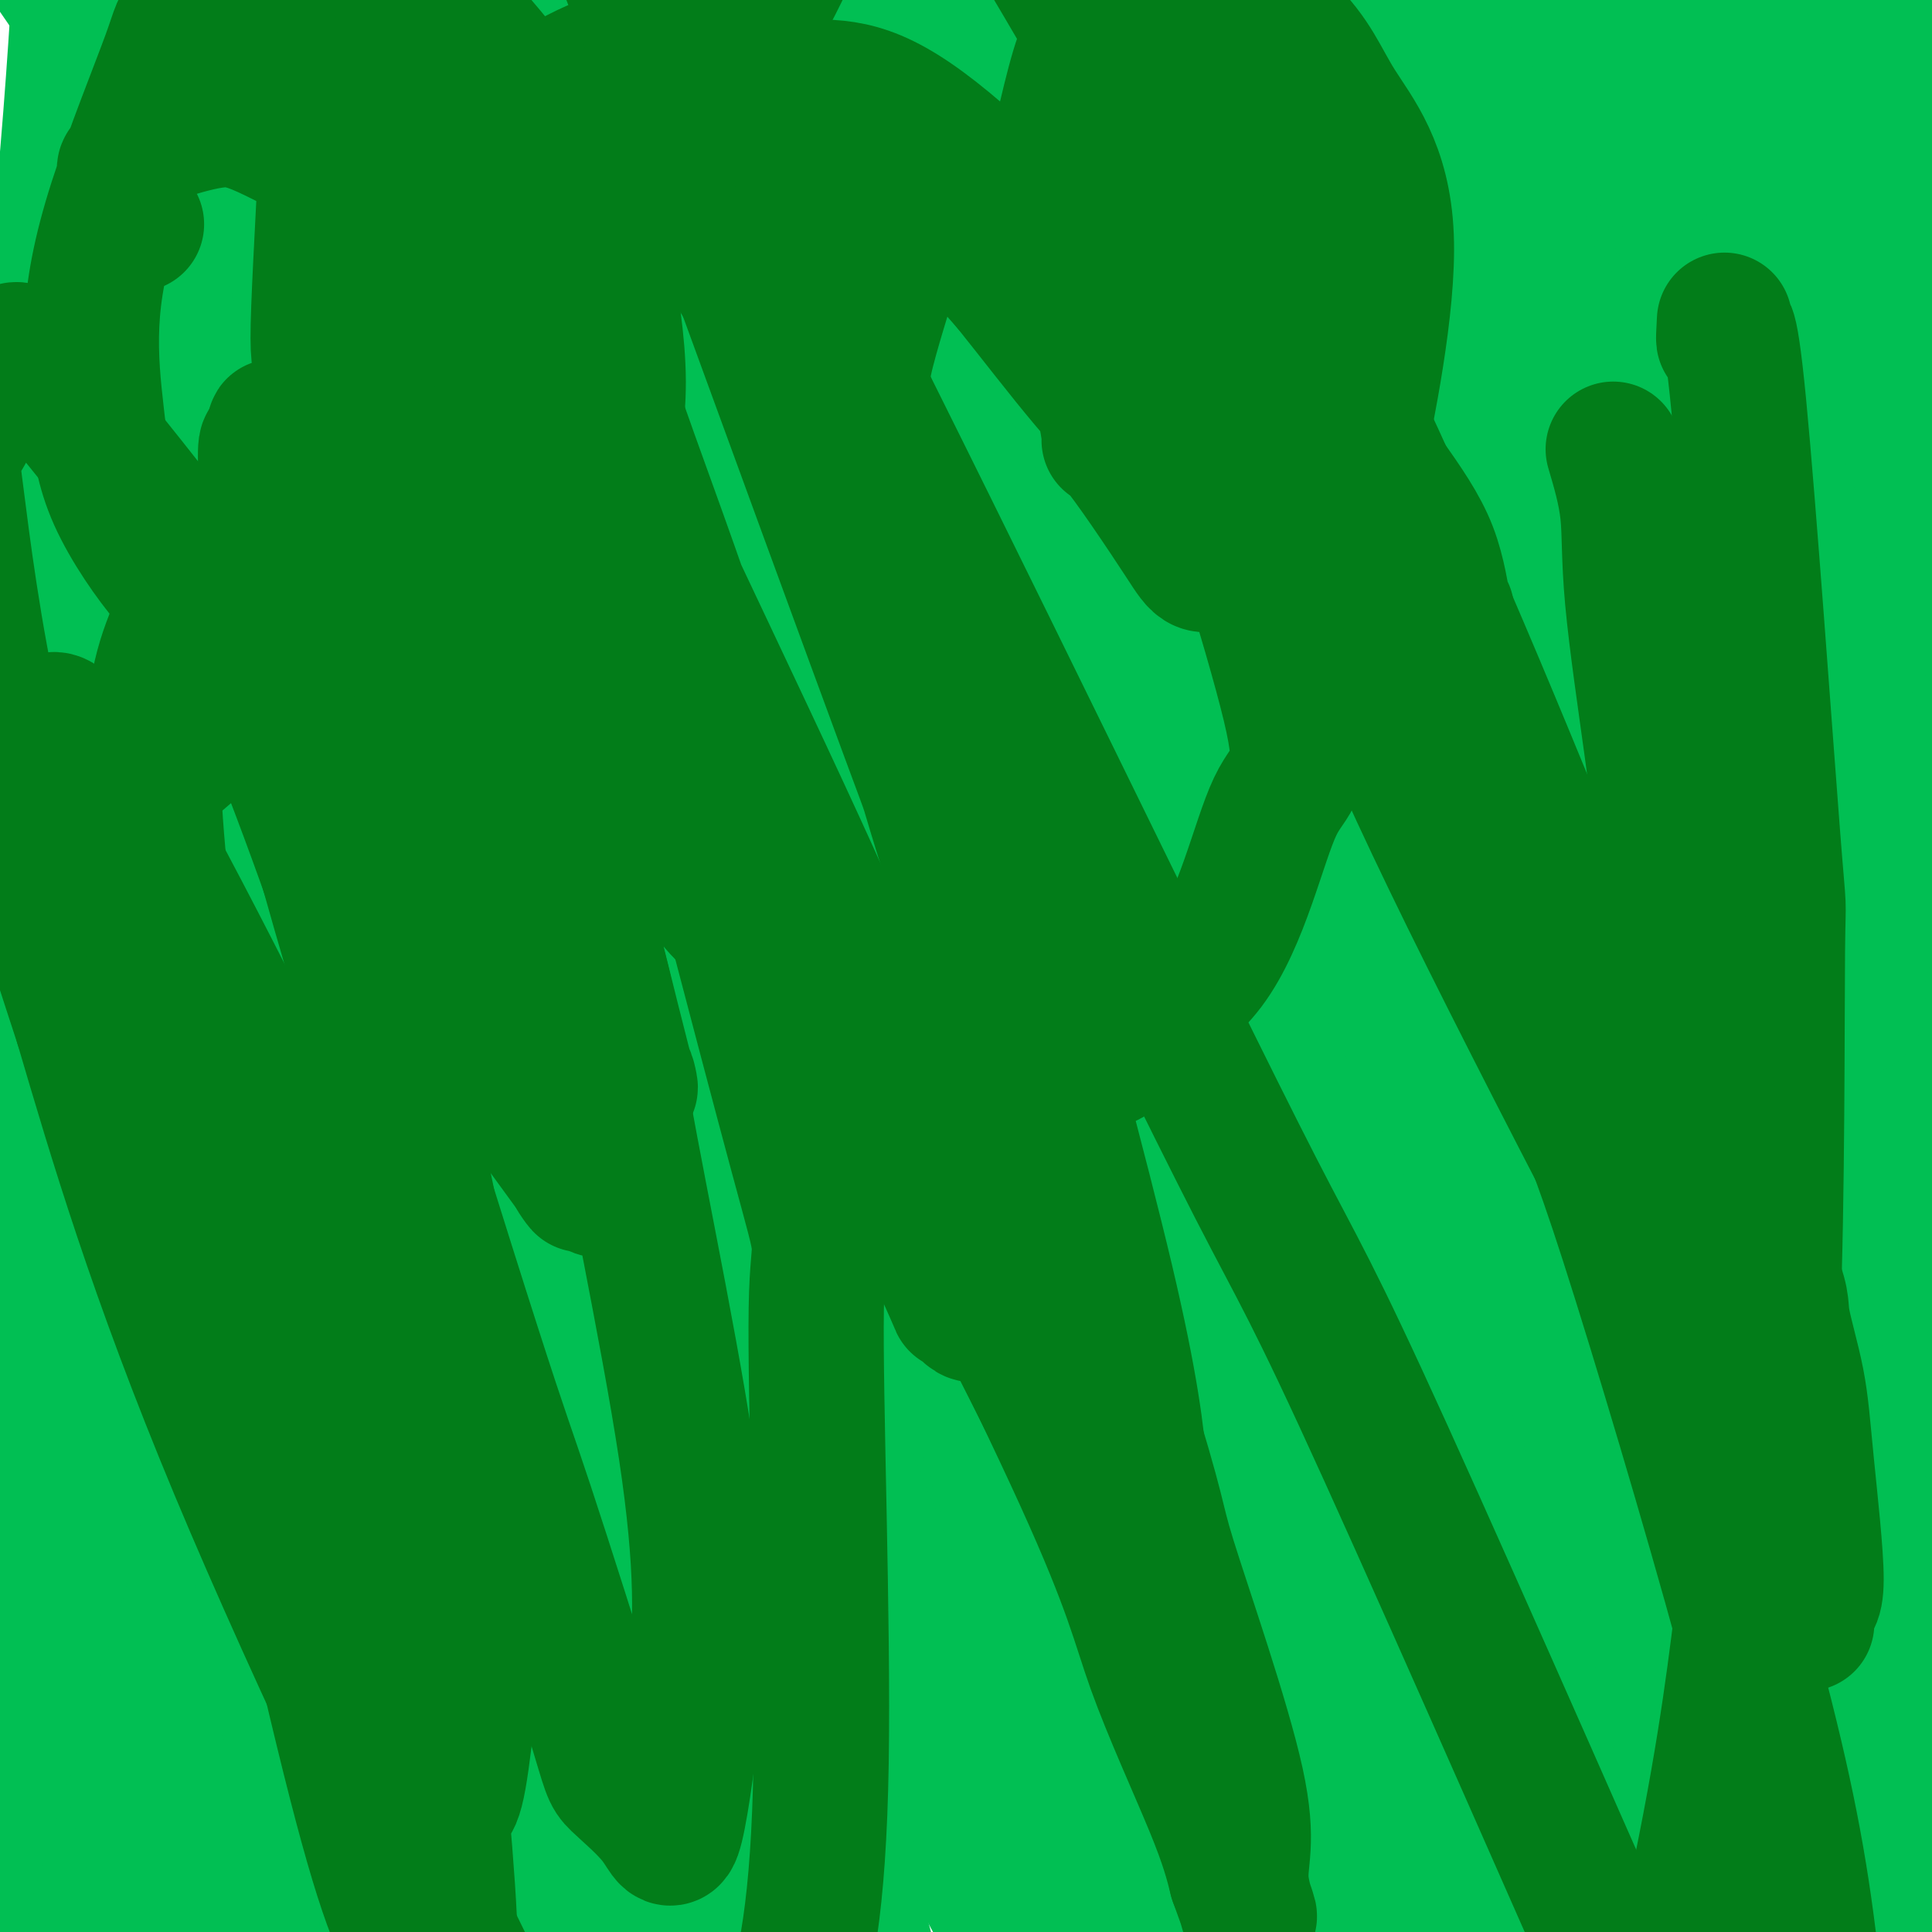 <svg viewBox='0 0 400 400' version='1.1' xmlns='http://www.w3.org/2000/svg' xmlns:xlink='http://www.w3.org/1999/xlink'><g fill='none' stroke='#01BF53' stroke-width='20' stroke-linecap='round' stroke-linejoin='round'><path d='M16,343c-0.225,0.584 -0.451,1.168 0,0c0.451,-1.168 1.578,-4.089 2,-6c0.422,-1.911 0.141,-2.812 0,-4c-0.141,-1.188 -0.140,-2.663 0,-5c0.140,-2.337 0.420,-5.537 1,-8c0.580,-2.463 1.460,-4.188 2,-8c0.540,-3.812 0.739,-9.709 1,-12c0.261,-2.291 0.584,-0.975 1,-4c0.416,-3.025 0.924,-10.391 1,-13c0.076,-2.609 -0.282,-0.461 0,-2c0.282,-1.539 1.204,-6.765 2,-10c0.796,-3.235 1.467,-4.480 2,-6c0.533,-1.520 0.928,-3.317 2,-5c1.072,-1.683 2.820,-3.253 4,-4c1.180,-0.747 1.793,-0.671 3,-1c1.207,-0.329 3.008,-1.062 5,-1c1.992,0.062 4.177,0.918 6,2c1.823,1.082 3.286,2.391 5,4c1.714,1.609 3.678,3.517 5,6c1.322,2.483 2.001,5.541 3,9c0.999,3.459 2.317,7.319 3,11c0.683,3.681 0.731,7.182 1,11c0.269,3.818 0.761,7.952 1,11c0.239,3.048 0.227,5.010 0,7c-0.227,1.990 -0.669,4.008 -1,6c-0.331,1.992 -0.551,3.959 -1,5c-0.449,1.041 -1.128,1.154 -2,1c-0.872,-0.154 -1.936,-0.577 -3,-1'/><path d='M59,326c-2.756,-3.740 -7.147,-13.090 -9,-17c-1.853,-3.910 -1.168,-2.380 -3,-8c-1.832,-5.620 -6.181,-18.389 -8,-23c-1.819,-4.611 -1.108,-1.062 -2,-4c-0.892,-2.938 -3.387,-12.361 -5,-18c-1.613,-5.639 -2.344,-7.494 -4,-12c-1.656,-4.506 -4.238,-11.661 -6,-15c-1.762,-3.339 -2.705,-2.860 -2,-4c0.705,-1.140 3.059,-3.897 4,-5c0.941,-1.103 0.471,-0.551 0,0'/></g>
<g fill='none' stroke='#01BF53' stroke-width='28' stroke-linecap='round' stroke-linejoin='round'><path d='M357,28c-0.053,0.320 -0.107,0.639 0,1c0.107,0.361 0.374,0.762 0,0c-0.374,-0.762 -1.390,-2.687 1,4c2.390,6.687 8.187,21.986 13,37c4.813,15.014 8.644,29.743 12,43c3.356,13.257 6.238,25.041 10,42c3.762,16.959 8.404,39.094 12,59c3.596,19.906 6.147,37.583 8,49c1.853,11.417 3.009,16.574 4,30c0.991,13.426 1.818,35.120 2,46c0.182,10.880 -0.281,10.947 -1,13c-0.719,2.053 -1.693,6.094 -2,8c-0.307,1.906 0.055,1.677 0,1c-0.055,-0.677 -0.527,-1.803 -2,-8c-1.473,-6.197 -3.949,-17.467 -7,-31c-3.051,-13.533 -6.678,-29.330 -10,-43c-3.322,-13.670 -6.339,-25.214 -11,-42c-4.661,-16.786 -10.965,-38.816 -16,-56c-5.035,-17.184 -8.799,-29.524 -13,-41c-4.201,-11.476 -8.838,-22.088 -14,-34c-5.162,-11.912 -10.849,-25.125 -14,-33c-3.151,-7.875 -3.768,-10.413 -6,-12c-2.232,-1.587 -6.081,-2.222 -7,-2c-0.919,0.222 1.090,1.303 3,8c1.910,6.697 3.720,19.010 4,23c0.280,3.990 -0.969,-0.342 5,16c5.969,16.342 19.157,53.360 24,68c4.843,14.640 1.342,6.904 5,18c3.658,11.096 14.475,41.026 21,60c6.525,18.974 8.757,26.993 11,36c2.243,9.007 4.498,19.002 6,26c1.502,6.998 2.251,10.999 3,15'/><path d='M398,329c2.339,7.950 3.686,7.324 0,-11c-3.686,-18.324 -12.406,-54.347 -17,-73c-4.594,-18.653 -5.063,-19.938 -11,-37c-5.937,-17.062 -17.343,-49.903 -23,-67c-5.657,-17.097 -5.564,-18.451 -15,-42c-9.436,-23.549 -28.401,-69.293 -38,-91c-9.599,-21.707 -9.831,-19.376 -12,-23c-2.169,-3.624 -6.276,-13.202 -9,-15c-2.724,-1.798 -4.066,4.184 -5,7c-0.934,2.816 -1.459,2.466 0,10c1.459,7.534 4.903,22.953 10,41c5.097,18.047 11.849,38.724 18,58c6.151,19.276 11.703,37.151 20,66c8.297,28.849 19.340,68.671 27,100c7.660,31.329 11.939,54.165 16,75c4.061,20.835 7.906,39.669 12,62c4.094,22.331 8.438,48.161 11,62c2.562,13.839 3.344,15.688 5,20c1.656,4.312 4.188,11.087 6,11c1.812,-0.087 2.905,-7.034 3,-24c0.095,-16.966 -0.809,-43.950 0,-55c0.809,-11.050 3.332,-6.167 -2,-37c-5.332,-30.833 -18.518,-97.381 -23,-122c-4.482,-24.619 -0.261,-7.309 -5,-21c-4.739,-13.691 -18.437,-58.385 -27,-83c-8.563,-24.615 -11.989,-29.152 -16,-36c-4.011,-6.848 -8.605,-16.006 -12,-21c-3.395,-4.994 -5.590,-5.823 -7,-2c-1.410,3.823 -2.033,12.299 -1,23c1.033,10.701 3.724,23.629 9,45c5.276,21.371 13.138,51.186 21,81'/><path d='M333,230c8.087,33.103 13.304,52.860 18,72c4.696,19.140 8.871,37.663 14,59c5.129,21.337 11.210,45.490 14,57c2.790,11.510 2.287,10.379 4,13c1.713,2.621 5.640,8.994 8,7c2.360,-1.994 3.153,-12.354 4,-16c0.847,-3.646 1.746,-0.579 1,-12c-0.746,-11.421 -3.139,-37.331 -7,-62c-3.861,-24.669 -9.189,-48.097 -14,-68c-4.811,-19.903 -9.105,-36.280 -16,-60c-6.895,-23.720 -16.392,-54.784 -22,-71c-5.608,-16.216 -7.327,-17.583 -9,-22c-1.673,-4.417 -3.299,-11.885 -5,-13c-1.701,-1.115 -3.476,4.123 -1,19c2.476,14.877 9.202,39.394 12,49c2.798,9.606 1.669,4.302 9,33c7.331,28.698 23.122,91.400 29,115c5.878,23.600 1.843,8.098 4,18c2.157,9.902 10.505,45.206 15,62c4.495,16.794 5.137,15.077 6,16c0.863,0.923 1.947,4.485 4,6c2.053,1.515 5.074,0.984 7,-6c1.926,-6.984 2.756,-20.420 2,-36c-0.756,-15.580 -3.098,-33.306 -7,-60c-3.902,-26.694 -9.364,-62.358 -15,-92c-5.636,-29.642 -11.445,-53.263 -17,-75c-5.555,-21.737 -10.856,-41.590 -18,-67c-7.144,-25.410 -16.131,-56.378 -19,-70c-2.869,-13.622 0.382,-9.898 -2,-13c-2.382,-3.102 -10.395,-13.029 -10,-10c0.395,3.029 9.197,19.015 18,35'/><path d='M340,38c3.639,7.053 3.736,7.185 8,18c4.264,10.815 12.696,32.311 25,65c12.304,32.689 28.480,76.569 35,93c6.520,16.431 3.383,5.412 7,15c3.617,9.588 13.989,39.784 19,53c5.011,13.216 4.660,9.454 5,9c0.340,-0.454 1.371,2.402 3,4c1.629,1.598 3.855,1.940 4,-4c0.145,-5.940 -1.791,-18.160 -5,-32c-3.209,-13.840 -7.689,-29.298 -14,-52c-6.311,-22.702 -14.452,-52.647 -22,-78c-7.548,-25.353 -14.503,-46.115 -21,-65c-6.497,-18.885 -12.536,-35.893 -19,-55c-6.464,-19.107 -13.352,-40.313 -15,-46c-1.648,-5.687 1.946,4.144 2,5c0.054,0.856 -3.432,-7.264 -1,-4c2.432,3.264 10.781,17.914 19,33c8.219,15.086 16.307,30.610 26,52c9.693,21.390 20.992,48.645 29,68c8.008,19.355 12.727,30.810 18,44c5.273,13.190 11.102,28.116 14,36c2.898,7.884 2.865,8.726 3,8c0.135,-0.726 0.438,-3.020 1,-3c0.562,0.020 1.383,2.354 1,-2c-0.383,-4.354 -1.970,-15.394 -6,-30c-4.030,-14.606 -10.503,-32.777 -16,-48c-5.497,-15.223 -10.017,-27.499 -18,-46c-7.983,-18.501 -19.428,-43.227 -28,-60c-8.572,-16.773 -14.269,-25.593 -20,-35c-5.731,-9.407 -11.494,-19.402 -17,-27c-5.506,-7.598 -10.753,-12.799 -16,-18'/><path d='M341,-64c-3.039,-2.379 -2.637,0.672 -3,5c-0.363,4.328 -1.491,9.932 0,20c1.491,10.068 5.602,24.599 10,38c4.398,13.401 9.082,25.672 12,34c2.918,8.328 4.070,12.715 11,28c6.930,15.285 19.637,41.470 24,51c4.363,9.530 0.381,2.406 3,5c2.619,2.594 11.839,14.908 16,19c4.161,4.092 3.264,-0.036 4,-2c0.736,-1.964 3.107,-1.763 5,-5c1.893,-3.237 3.308,-9.910 2,-21c-1.308,-11.090 -5.340,-26.596 -9,-40c-3.660,-13.404 -6.949,-24.706 -13,-41c-6.051,-16.294 -14.865,-37.580 -20,-50c-5.135,-12.420 -6.590,-15.973 -8,-19c-1.410,-3.027 -2.773,-5.526 -4,-8c-1.227,-2.474 -2.317,-4.923 -1,1c1.317,5.923 5.040,20.218 6,25c0.960,4.782 -0.843,0.051 7,19c7.843,18.949 25.332,61.576 32,78c6.668,16.424 2.514,6.643 7,19c4.486,12.357 17.611,46.850 25,69c7.389,22.150 9.044,31.956 12,42c2.956,10.044 7.215,20.325 8,29c0.785,8.675 -1.903,15.742 -2,17c-0.097,1.258 2.398,-3.294 2,-9c-0.398,-5.706 -3.690,-12.565 -9,-26c-5.310,-13.435 -12.640,-33.447 -20,-52c-7.360,-18.553 -14.751,-35.649 -22,-51c-7.249,-15.351 -14.357,-28.957 -23,-45c-8.643,-16.043 -18.822,-34.521 -29,-53'/><path d='M364,13c-10.918,-19.517 -12.214,-19.308 -15,-23c-2.786,-3.692 -7.061,-11.285 -12,-15c-4.939,-3.715 -10.540,-3.553 -12,-5c-1.460,-1.447 1.223,-4.502 2,-4c0.777,0.502 -0.350,4.559 0,11c0.350,6.441 2.177,15.264 5,25c2.823,9.736 6.643,20.386 12,35c5.357,14.614 12.252,33.191 22,62c9.748,28.809 22.348,67.851 28,85c5.652,17.149 4.355,12.406 8,27c3.645,14.594 12.230,48.526 16,69c3.770,20.474 2.723,27.490 2,28c-0.723,0.510 -1.123,-5.486 -1,-7c0.123,-1.514 0.770,1.455 0,-3c-0.770,-4.455 -2.957,-16.332 -10,-37c-7.043,-20.668 -18.943,-50.126 -23,-61c-4.057,-10.874 -0.270,-3.162 -9,-21c-8.730,-17.838 -29.979,-61.224 -38,-78c-8.021,-16.776 -2.816,-6.943 -7,-16c-4.184,-9.057 -17.756,-37.006 -25,-52c-7.244,-14.994 -8.161,-17.033 -11,-22c-2.839,-4.967 -7.600,-12.863 -10,-17c-2.400,-4.137 -2.440,-4.515 -3,-5c-0.560,-0.485 -1.639,-1.077 1,9c2.639,10.077 8.996,30.825 11,37c2.004,6.175 -0.345,-2.221 8,18c8.345,20.221 27.382,69.059 35,88c7.618,18.941 3.815,7.984 9,23c5.185,15.016 19.357,56.004 28,83c8.643,26.996 11.755,39.999 15,53c3.245,13.001 6.622,26.001 10,39'/><path d='M400,339c5.079,21.055 5.277,27.691 5,29c-0.277,1.309 -1.028,-2.711 -1,-3c0.028,-0.289 0.836,3.152 -1,-3c-1.836,-6.152 -6.315,-21.897 -13,-40c-6.685,-18.103 -15.577,-38.565 -23,-57c-7.423,-18.435 -13.376,-34.843 -25,-59c-11.624,-24.157 -28.917,-56.062 -43,-82c-14.083,-25.938 -24.954,-45.911 -32,-59c-7.046,-13.089 -10.267,-19.296 -22,-37c-11.733,-17.704 -31.978,-46.904 -39,-57c-7.022,-10.096 -0.820,-1.088 -1,0c-0.180,1.088 -6.743,-5.745 -9,-7c-2.257,-1.255 -0.207,3.069 1,9c1.207,5.931 1.572,13.470 6,26c4.428,12.530 12.920,30.052 22,51c9.080,20.948 18.749,45.321 28,68c9.251,22.679 18.083,43.665 31,78c12.917,34.335 29.918,82.019 42,120c12.082,37.981 19.244,66.259 24,85c4.756,18.741 7.107,27.946 13,54c5.893,26.054 15.330,68.956 19,85c3.670,16.044 1.574,5.230 2,4c0.426,-1.230 3.373,7.124 5,1c1.627,-6.124 1.933,-26.725 2,-36c0.067,-9.275 -0.104,-7.225 -2,-22c-1.896,-14.775 -5.515,-46.377 -11,-75c-5.485,-28.623 -12.834,-54.269 -20,-78c-7.166,-23.731 -14.148,-45.546 -24,-75c-9.852,-29.454 -22.576,-66.545 -34,-96c-11.424,-29.455 -21.550,-51.273 -32,-73c-10.450,-21.727 -21.225,-43.364 -32,-65'/><path d='M236,25c-18.182,-35.656 -31.636,-55.797 -40,-68c-8.364,-12.203 -11.637,-16.468 -15,-20c-3.363,-3.532 -6.815,-6.332 -10,-10c-3.185,-3.668 -6.104,-8.203 -5,-1c1.104,7.203 6.230,26.145 7,32c0.770,5.855 -2.817,-1.378 8,20c10.817,21.378 36.039,71.366 46,91c9.961,19.634 4.662,8.915 13,25c8.338,16.085 30.315,58.976 46,91c15.685,32.024 25.080,53.181 34,73c8.920,19.819 17.365,38.299 26,60c8.635,21.701 17.459,46.622 21,57c3.541,10.378 1.799,6.213 2,7c0.201,0.787 2.343,6.527 3,6c0.657,-0.527 -0.173,-7.323 -4,-21c-3.827,-13.677 -10.652,-34.237 -17,-52c-6.348,-17.763 -12.219,-32.729 -24,-60c-11.781,-27.271 -29.472,-66.847 -37,-84c-7.528,-17.153 -4.895,-11.883 -13,-27c-8.105,-15.117 -26.949,-50.622 -47,-87c-20.051,-36.378 -41.307,-73.630 -49,-87c-7.693,-13.370 -1.821,-2.858 -4,-6c-2.179,-3.142 -12.409,-19.938 -16,-26c-3.591,-6.062 -0.544,-1.390 1,1c1.544,2.390 1.587,2.498 8,11c6.413,8.502 19.198,25.397 33,46c13.802,20.603 28.621,44.913 42,67c13.379,22.087 25.318,41.951 41,75c15.682,33.049 35.107,79.282 48,111c12.893,31.718 19.255,48.919 25,64c5.745,15.081 10.872,28.040 16,41'/><path d='M375,354c17.930,38.089 18.256,25.312 17,17c-1.256,-8.312 -4.093,-12.159 -4,-11c0.093,1.159 3.115,7.324 0,-13c-3.115,-20.324 -12.369,-67.137 -16,-86c-3.631,-18.863 -1.640,-9.776 -7,-26c-5.360,-16.224 -18.071,-57.761 -29,-89c-10.929,-31.239 -20.077,-52.182 -29,-73c-8.923,-20.818 -17.620,-41.511 -29,-66c-11.380,-24.489 -25.443,-52.774 -34,-69c-8.557,-16.226 -11.606,-20.393 -15,-25c-3.394,-4.607 -7.131,-9.654 -10,-15c-2.869,-5.346 -4.870,-10.990 -4,-5c0.870,5.990 4.613,23.613 6,31c1.387,7.387 0.420,4.537 5,15c4.580,10.463 14.707,34.240 24,55c9.293,20.760 17.753,38.503 25,55c7.247,16.497 13.280,31.748 22,52c8.720,20.252 20.128,45.505 26,59c5.872,13.495 6.210,15.232 8,19c1.790,3.768 5.033,9.568 7,12c1.967,2.432 2.657,1.495 3,-2c0.343,-3.495 0.338,-9.549 1,-12c0.662,-2.451 1.990,-1.299 -7,-24c-8.990,-22.701 -28.297,-69.256 -36,-88c-7.703,-18.744 -3.802,-9.675 -11,-22c-7.198,-12.325 -25.493,-46.042 -37,-66c-11.507,-19.958 -16.224,-26.157 -22,-34c-5.776,-7.843 -12.610,-17.329 -20,-24c-7.390,-6.671 -15.336,-10.527 -19,-10c-3.664,0.527 -3.047,5.436 -2,13c1.047,7.564 2.523,17.782 4,28'/><path d='M192,-50c4.595,14.476 14.082,36.665 23,57c8.918,20.335 17.266,38.814 25,56c7.734,17.186 14.853,33.077 25,54c10.147,20.923 23.323,46.878 32,62c8.677,15.122 12.854,19.413 17,25c4.146,5.587 8.260,12.472 13,14c4.740,1.528 10.105,-2.300 12,-4c1.895,-1.700 0.318,-1.271 2,-3c1.682,-1.729 6.622,-5.616 5,-27c-1.622,-21.384 -9.806,-60.263 -13,-76c-3.194,-15.737 -1.400,-8.331 -6,-22c-4.600,-13.669 -15.596,-48.414 -24,-72c-8.404,-23.586 -14.215,-36.013 -20,-48c-5.785,-11.987 -11.542,-23.534 -19,-36c-7.458,-12.466 -16.615,-25.852 -21,-31c-4.385,-5.148 -3.997,-2.057 -5,0c-1.003,2.057 -3.396,3.079 -5,7c-1.604,3.921 -2.419,10.740 0,22c2.419,11.260 8.072,26.960 10,34c1.928,7.040 0.131,5.422 7,22c6.869,16.578 22.402,51.354 34,75c11.598,23.646 19.259,36.162 25,47c5.741,10.838 9.560,19.997 16,31c6.440,11.003 15.500,23.848 22,35c6.500,11.152 10.439,20.610 17,27c6.561,6.390 15.746,9.712 19,10c3.254,0.288 0.579,-2.459 1,-6c0.421,-3.541 3.938,-7.877 4,-19c0.062,-11.123 -3.329,-29.033 -8,-47c-4.671,-17.967 -10.620,-35.991 -17,-53c-6.380,-17.009 -13.190,-33.005 -20,-49'/><path d='M343,35c-11.967,-27.686 -23.383,-45.902 -32,-58c-8.617,-12.098 -14.434,-18.079 -21,-24c-6.566,-5.921 -13.881,-11.783 -20,-15c-6.119,-3.217 -11.042,-3.790 -16,-2c-4.958,1.790 -9.950,5.945 -14,11c-4.050,5.055 -7.156,11.012 -9,23c-1.844,11.988 -2.424,30.006 -1,49c1.424,18.994 4.852,38.964 8,58c3.148,19.036 6.016,37.137 12,65c5.984,27.863 15.085,65.487 22,94c6.915,28.513 11.644,47.914 15,63c3.356,15.086 5.340,25.856 9,40c3.660,14.144 8.996,31.660 10,37c1.004,5.340 -2.324,-1.497 -2,-6c0.324,-4.503 4.300,-6.673 4,-16c-0.300,-9.327 -4.874,-25.809 -10,-43c-5.126,-17.191 -10.802,-35.089 -16,-51c-5.198,-15.911 -9.917,-29.835 -20,-54c-10.083,-24.165 -25.528,-58.572 -38,-84c-12.472,-25.428 -21.970,-41.878 -31,-58c-9.030,-16.122 -17.591,-31.917 -28,-47c-10.409,-15.083 -22.667,-29.453 -28,-34c-5.333,-4.547 -3.740,0.729 -4,2c-0.260,1.271 -2.371,-1.461 -4,3c-1.629,4.461 -2.775,16.117 1,32c3.775,15.883 12.472,35.993 15,43c2.528,7.007 -1.113,0.911 13,28c14.113,27.089 45.979,87.364 59,112c13.021,24.636 7.198,13.633 18,34c10.802,20.367 38.229,72.105 55,105c16.771,32.895 22.885,46.948 29,61'/><path d='M319,403c30.558,61.271 19.953,44.449 22,45c2.047,0.551 16.746,18.477 22,22c5.254,3.523 1.063,-7.355 0,-14c-1.063,-6.645 1.001,-9.056 1,-22c-0.001,-12.944 -2.067,-36.420 -8,-63c-5.933,-26.580 -15.733,-56.264 -21,-72c-5.267,-15.736 -6.000,-17.526 -18,-44c-12.000,-26.474 -35.266,-77.634 -52,-110c-16.734,-32.366 -26.937,-45.940 -34,-57c-7.063,-11.060 -10.988,-19.608 -23,-36c-12.012,-16.392 -32.112,-40.628 -39,-49c-6.888,-8.372 -0.564,-0.878 0,2c0.564,2.878 -4.631,1.142 -7,1c-2.369,-0.142 -1.911,1.310 0,8c1.911,6.690 5.275,18.618 12,34c6.725,15.382 16.811,34.217 28,55c11.189,20.783 23.480,43.513 35,65c11.520,21.487 22.270,41.729 36,70c13.730,28.271 30.440,64.570 40,86c9.560,21.430 11.968,27.992 15,36c3.032,8.008 6.687,17.462 9,23c2.313,5.538 3.285,7.162 2,-1c-1.285,-8.162 -4.827,-26.108 -5,-32c-0.173,-5.892 3.025,0.269 -7,-26c-10.025,-26.269 -33.271,-84.968 -42,-108c-8.729,-23.032 -2.942,-10.398 -12,-27c-9.058,-16.602 -32.963,-62.440 -50,-93c-17.037,-30.560 -27.206,-45.841 -37,-61c-9.794,-15.159 -19.214,-30.197 -29,-45c-9.786,-14.803 -19.939,-29.372 -24,-34c-4.061,-4.628 -2.031,0.686 0,6'/><path d='M133,-38c-0.530,0.846 -1.855,-0.037 -1,4c0.855,4.037 3.892,12.996 12,29c8.108,16.004 21.289,39.054 40,74c18.711,34.946 42.953,81.787 60,117c17.047,35.213 26.898,58.799 34,76c7.102,17.201 11.454,28.017 19,48c7.546,19.983 18.286,49.132 22,59c3.714,9.868 0.403,0.453 0,-1c-0.403,-1.453 2.103,5.054 2,2c-0.103,-3.054 -2.813,-15.671 -6,-28c-3.187,-12.329 -6.849,-24.370 -15,-44c-8.151,-19.630 -20.791,-46.848 -33,-71c-12.209,-24.152 -23.986,-45.239 -35,-65c-11.014,-19.761 -21.266,-38.195 -36,-62c-14.734,-23.805 -33.951,-52.982 -45,-69c-11.049,-16.018 -13.930,-18.878 -18,-24c-4.070,-5.122 -9.329,-12.508 -13,-16c-3.671,-3.492 -5.756,-3.092 -5,4c0.756,7.092 4.352,20.874 6,28c1.648,7.126 1.348,7.594 7,21c5.652,13.406 17.256,39.748 27,62c9.744,22.252 17.629,40.412 32,76c14.371,35.588 35.228,88.603 49,129c13.772,40.397 20.459,68.177 27,94c6.541,25.823 12.935,49.690 19,74c6.065,24.310 11.799,49.064 14,57c2.201,7.936 0.868,-0.945 1,-6c0.132,-5.055 1.728,-6.284 2,-17c0.272,-10.716 -0.779,-30.919 -4,-53c-3.221,-22.081 -8.610,-46.041 -14,-70'/><path d='M281,390c-2.967,-14.315 -3.386,-15.103 -13,-43c-9.614,-27.897 -28.423,-82.904 -43,-119c-14.577,-36.096 -24.921,-53.281 -31,-65c-6.079,-11.719 -7.893,-17.973 -22,-43c-14.107,-25.027 -40.507,-68.829 -50,-85c-9.493,-16.171 -2.080,-4.712 -7,-11c-4.920,-6.288 -22.172,-30.322 -30,-40c-7.828,-9.678 -6.231,-5.001 -7,-4c-0.769,1.001 -3.902,-1.676 -6,0c-2.098,1.676 -3.160,7.703 -1,19c2.160,11.297 7.544,27.864 14,43c6.456,15.136 13.986,28.843 26,52c12.014,23.157 28.513,55.766 43,83c14.487,27.234 26.961,49.092 35,64c8.039,14.908 11.644,22.865 22,40c10.356,17.135 27.465,43.448 33,52c5.535,8.552 -0.503,-0.658 0,-2c0.503,-1.342 7.546,5.185 10,3c2.454,-2.185 0.320,-13.080 0,-17c-0.320,-3.920 1.174,-0.864 -4,-11c-5.174,-10.136 -17.015,-33.463 -28,-54c-10.985,-20.537 -21.115,-38.284 -31,-55c-9.885,-16.716 -19.527,-32.402 -34,-54c-14.473,-21.598 -33.779,-49.109 -47,-67c-13.221,-17.891 -20.359,-26.164 -27,-35c-6.641,-8.836 -12.785,-18.236 -20,-25c-7.215,-6.764 -15.499,-10.893 -18,-13c-2.501,-2.107 0.783,-2.194 2,-2c1.217,0.194 0.366,0.668 4,7c3.634,6.332 11.753,18.524 17,26c5.247,7.476 7.624,10.238 10,13'/><path d='M78,47c11.223,15.451 23.781,31.080 39,52c15.219,20.920 33.100,47.132 49,71c15.900,23.868 29.818,45.394 47,78c17.182,32.606 37.626,76.294 49,102c11.374,25.706 13.676,33.430 17,42c3.324,8.570 7.668,17.987 10,22c2.332,4.013 2.651,2.624 4,1c1.349,-1.624 3.727,-3.481 4,-10c0.273,-6.519 -1.559,-17.700 -6,-34c-4.441,-16.300 -11.491,-37.717 -21,-61c-9.509,-23.283 -21.478,-48.430 -27,-61c-5.522,-12.570 -4.599,-12.561 -17,-36c-12.401,-23.439 -38.128,-70.326 -55,-100c-16.872,-29.674 -24.889,-42.136 -31,-52c-6.111,-9.864 -10.316,-17.129 -21,-33c-10.684,-15.871 -27.848,-40.346 -34,-49c-6.152,-8.654 -1.294,-1.486 -2,0c-0.706,1.486 -6.978,-2.711 -9,-4c-2.022,-1.289 0.206,0.330 2,4c1.794,3.670 3.155,9.389 8,19c4.845,9.611 13.173,23.112 25,41c11.827,17.888 27.151,40.163 41,60c13.849,19.837 26.221,37.237 45,69c18.779,31.763 43.964,77.890 60,109c16.036,31.110 22.924,47.202 29,62c6.076,14.798 11.339,28.301 17,40c5.661,11.699 11.718,21.593 13,24c1.282,2.407 -2.213,-2.675 -2,-5c0.213,-2.325 4.134,-1.895 4,-9c-0.134,-7.105 -4.324,-21.744 -10,-38c-5.676,-16.256 -12.838,-34.128 -20,-52'/><path d='M286,299c-7.514,-19.166 -16.298,-41.082 -35,-77c-18.702,-35.918 -47.320,-85.839 -58,-105c-10.680,-19.161 -3.420,-7.561 -12,-20c-8.580,-12.439 -32.999,-48.916 -47,-69c-14.001,-20.084 -17.584,-23.773 -23,-30c-5.416,-6.227 -12.664,-14.991 -19,-20c-6.336,-5.009 -11.760,-6.262 -14,-6c-2.240,0.262 -1.296,2.041 -2,2c-0.704,-0.041 -3.054,-1.900 -1,8c2.054,9.900 8.513,31.560 11,41c2.487,9.440 1.002,6.661 7,18c5.998,11.339 19.481,36.796 32,60c12.519,23.204 24.076,44.155 35,64c10.924,19.845 21.216,38.582 33,63c11.784,24.418 25.061,54.515 31,68c5.939,13.485 4.539,10.356 4,10c-0.539,-0.356 -0.219,2.060 1,4c1.219,1.940 3.337,3.403 2,-2c-1.337,-5.403 -6.127,-17.671 -12,-30c-5.873,-12.329 -12.828,-24.720 -22,-41c-9.172,-16.280 -20.561,-36.451 -33,-56c-12.439,-19.549 -25.927,-38.477 -35,-52c-9.073,-13.523 -13.731,-21.640 -21,-32c-7.269,-10.360 -17.149,-22.962 -29,-38c-11.851,-15.038 -25.671,-32.511 -33,-42c-7.329,-9.489 -8.165,-10.993 -11,-13c-2.835,-2.007 -7.668,-4.516 -10,-6c-2.332,-1.484 -2.161,-1.944 -2,-2c0.161,-0.056 0.313,0.293 1,4c0.687,3.707 1.911,10.774 6,20c4.089,9.226 11.045,20.613 18,32'/><path d='M48,52c3.899,6.976 4.647,8.416 13,22c8.353,13.584 24.313,39.314 37,60c12.687,20.686 22.103,36.330 34,60c11.897,23.670 26.275,55.366 32,69c5.725,13.634 2.798,9.206 3,9c0.202,-0.206 3.533,3.811 5,7c1.467,3.189 1.072,5.550 -2,-2c-3.072,-7.550 -8.819,-25.013 -12,-34c-3.181,-8.987 -3.797,-9.499 -9,-19c-5.203,-9.501 -14.994,-27.992 -25,-46c-10.006,-18.008 -20.228,-35.534 -29,-51c-8.772,-15.466 -16.094,-28.873 -26,-47c-9.906,-18.127 -22.395,-40.973 -31,-56c-8.605,-15.027 -13.327,-22.234 -18,-30c-4.673,-7.766 -9.297,-16.089 -15,-24c-5.703,-7.911 -12.486,-15.409 -15,-18c-2.514,-2.591 -0.761,-0.276 0,1c0.761,1.276 0.530,1.511 -1,0c-1.530,-1.511 -4.358,-4.770 -5,-5c-0.642,-0.230 0.903,2.569 1,3c0.097,0.431 -1.254,-1.506 0,1c1.254,2.506 5.111,9.454 7,13c1.889,3.546 1.808,3.690 4,7c2.192,3.310 6.657,9.788 11,16c4.343,6.212 8.566,12.159 12,18c3.434,5.841 6.080,11.575 10,20c3.920,8.425 9.114,19.539 12,27c2.886,7.461 3.464,11.268 6,20c2.536,8.732 7.029,22.389 9,28c1.971,5.611 1.420,3.174 3,9c1.580,5.826 5.290,19.913 9,34'/><path d='M68,144c4.541,15.282 2.394,7.988 3,10c0.606,2.012 3.966,13.332 7,28c3.034,14.668 5.741,32.684 7,40c1.259,7.316 1.071,3.932 1,8c-0.071,4.068 -0.026,15.588 0,23c0.026,7.412 0.034,10.718 0,15c-0.034,4.282 -0.110,9.542 -1,15c-0.890,5.458 -2.592,11.115 -4,17c-1.408,5.885 -2.520,11.997 -3,15c-0.480,3.003 -0.329,2.898 -1,9c-0.671,6.102 -2.166,18.413 -3,27c-0.834,8.587 -1.007,13.451 -1,16c0.007,2.549 0.194,2.782 0,9c-0.194,6.218 -0.767,18.421 -1,23c-0.233,4.579 -0.124,1.533 0,4c0.124,2.467 0.262,10.446 0,15c-0.262,4.554 -0.926,5.682 -1,7c-0.074,1.318 0.440,2.827 0,5c-0.440,2.173 -1.836,5.009 -2,6c-0.164,0.991 0.904,0.135 1,0c0.096,-0.135 -0.781,0.451 -1,1c-0.219,0.549 0.219,1.060 0,0c-0.219,-1.060 -1.096,-3.693 -2,-6c-0.904,-2.307 -1.836,-4.289 -3,-12c-1.164,-7.711 -2.558,-21.151 -4,-33c-1.442,-11.849 -2.930,-22.108 -4,-32c-1.070,-9.892 -1.723,-19.419 -3,-34c-1.277,-14.581 -3.177,-34.218 -5,-50c-1.823,-15.782 -3.568,-27.711 -5,-39c-1.432,-11.289 -2.552,-21.940 -4,-35c-1.448,-13.060 -3.224,-28.530 -5,-44'/><path d='M34,152c-5.172,-46.599 -3.102,-29.597 -3,-29c0.102,0.597 -1.765,-15.211 -3,-28c-1.235,-12.789 -1.838,-22.558 -2,-29c-0.162,-6.442 0.116,-9.556 0,-13c-0.116,-3.444 -0.627,-7.218 -1,-13c-0.373,-5.782 -0.607,-13.572 -1,-19c-0.393,-5.428 -0.943,-8.495 -1,-11c-0.057,-2.505 0.381,-4.447 0,-7c-0.381,-2.553 -1.579,-5.715 -2,-7c-0.421,-1.285 -0.065,-0.692 0,-1c0.065,-0.308 -0.159,-1.519 -1,-1c-0.841,0.519 -2.297,2.766 -3,4c-0.703,1.234 -0.651,1.454 -1,7c-0.349,5.546 -1.098,16.418 -2,27c-0.902,10.582 -1.956,20.873 -3,31c-1.044,10.127 -2.077,20.091 -4,35c-1.923,14.909 -4.735,34.764 -7,51c-2.265,16.236 -3.983,28.855 -6,41c-2.017,12.145 -4.333,23.818 -7,41c-2.667,17.182 -5.686,39.874 -8,59c-2.314,19.126 -3.923,34.685 -5,44c-1.077,9.315 -1.622,12.385 -3,29c-1.378,16.615 -3.587,46.775 -5,63c-1.413,16.225 -2.028,18.517 -2,23c0.028,4.483 0.699,11.158 1,15c0.301,3.842 0.233,4.851 0,6c-0.233,1.149 -0.632,2.438 0,2c0.632,-0.438 2.293,-2.602 3,-3c0.707,-0.398 0.460,0.970 1,-1c0.540,-1.970 1.869,-7.277 3,-16c1.131,-8.723 2.066,-20.861 3,-33'/><path d='M-25,419c0.464,-9.464 0.124,-16.623 0,-29c-0.124,-12.377 -0.033,-29.972 0,-50c0.033,-20.028 0.009,-42.489 0,-57c-0.009,-14.511 -0.003,-21.072 0,-24c0.003,-2.928 0.004,-2.223 0,-13c-0.004,-10.777 -0.013,-33.037 0,-48c0.013,-14.963 0.048,-22.630 0,-32c-0.048,-9.370 -0.179,-20.443 0,-32c0.179,-11.557 0.667,-23.597 1,-31c0.333,-7.403 0.512,-10.167 1,-13c0.488,-2.833 1.285,-5.734 2,-8c0.715,-2.266 1.347,-3.899 2,-5c0.653,-1.101 1.325,-1.672 2,-2c0.675,-0.328 1.352,-0.412 2,1c0.648,1.412 1.265,4.320 3,11c1.735,6.680 4.587,17.132 6,21c1.413,3.868 1.388,1.151 4,15c2.612,13.849 7.862,44.262 10,57c2.138,12.738 1.164,7.800 2,19c0.836,11.200 3.481,38.539 5,57c1.519,18.461 1.910,28.043 2,38c0.090,9.957 -0.123,20.287 0,32c0.123,11.713 0.581,24.808 1,35c0.419,10.192 0.800,17.483 1,25c0.200,7.517 0.221,15.262 1,24c0.779,8.738 2.316,18.469 3,23c0.684,4.531 0.515,3.863 1,5c0.485,1.137 1.625,4.078 2,5c0.375,0.922 -0.014,-0.175 0,0c0.014,0.175 0.433,1.621 1,1c0.567,-0.621 1.284,-3.311 2,-6'/><path d='M29,438c0.484,-8.062 0.194,-25.717 0,-38c-0.194,-12.283 -0.291,-19.194 -2,-39c-1.709,-19.806 -5.031,-52.509 -6,-65c-0.969,-12.491 0.414,-4.771 -2,-23c-2.414,-18.229 -8.625,-62.406 -11,-80c-2.375,-17.594 -0.913,-8.606 -3,-19c-2.087,-10.394 -7.721,-40.170 -11,-56c-3.279,-15.830 -4.201,-17.716 -5,-21c-0.799,-3.284 -1.475,-7.968 -2,-10c-0.525,-2.032 -0.900,-1.411 -1,0c-0.100,1.411 0.075,3.613 0,7c-0.075,3.387 -0.399,7.960 1,15c1.399,7.040 4.521,16.547 8,31c3.479,14.453 7.316,33.852 9,42c1.684,8.148 1.215,5.043 5,27c3.785,21.957 11.824,68.975 16,99c4.176,30.025 4.488,43.058 5,53c0.512,9.942 1.223,16.794 2,33c0.777,16.206 1.621,41.765 2,51c0.379,9.235 0.293,2.144 0,2c-0.293,-0.144 -0.794,6.659 -1,9c-0.206,2.341 -0.117,0.220 0,-1c0.117,-1.220 0.263,-1.540 0,-5c-0.263,-3.460 -0.935,-10.061 -3,-21c-2.065,-10.939 -5.523,-26.214 -8,-39c-2.477,-12.786 -3.972,-23.081 -7,-40c-3.028,-16.919 -7.591,-40.462 -12,-60c-4.409,-19.538 -8.666,-35.072 -11,-45c-2.334,-9.928 -2.744,-14.250 -7,-27c-4.256,-12.750 -12.359,-33.929 -17,-45c-4.641,-11.071 -5.821,-12.036 -7,-13'/><path d='M-39,160c-4.598,-9.676 -4.093,-4.865 -5,-4c-0.907,0.865 -3.228,-2.217 -5,-3c-1.772,-0.783 -2.996,0.733 -3,1c-0.004,0.267 1.214,-0.716 1,-1c-0.214,-0.284 -1.858,0.133 1,8c2.858,7.867 10.220,23.186 13,28c2.780,4.814 0.980,-0.878 9,18c8.020,18.878 25.862,62.327 33,80c7.138,17.673 3.571,9.571 7,24c3.429,14.429 13.852,51.391 20,74c6.148,22.609 8.021,30.867 10,40c1.979,9.133 4.063,19.141 7,27c2.937,7.859 6.727,13.571 8,16c1.273,2.429 0.030,1.577 0,0c-0.030,-1.577 1.155,-3.878 2,-4c0.845,-0.122 1.351,1.937 -1,-5c-2.351,-6.937 -7.557,-22.869 -10,-30c-2.443,-7.131 -2.122,-5.463 -5,-18c-2.878,-12.537 -8.953,-39.281 -13,-61c-4.047,-21.719 -6.064,-38.413 -7,-47c-0.936,-8.587 -0.790,-9.068 -4,-31c-3.210,-21.932 -9.776,-65.315 -12,-82c-2.224,-16.685 -0.105,-6.672 -2,-18c-1.895,-11.328 -7.803,-43.999 -11,-63c-3.197,-19.001 -3.684,-24.334 -5,-33c-1.316,-8.666 -3.462,-20.665 -5,-26c-1.538,-5.335 -2.467,-4.007 -3,-4c-0.533,0.007 -0.669,-1.307 -1,0c-0.331,1.307 -0.858,5.237 -1,11c-0.142,5.763 0.102,13.361 1,22c0.898,8.639 2.449,18.320 4,28'/><path d='M-16,107c1.428,9.247 2.998,18.363 5,32c2.002,13.637 4.436,31.795 6,52c1.564,20.205 2.259,42.458 3,54c0.741,11.542 1.529,12.372 1,34c-0.529,21.628 -2.375,64.053 -3,80c-0.625,15.947 -0.029,5.417 -1,12c-0.971,6.583 -3.508,30.281 -6,44c-2.492,13.719 -4.938,17.460 -7,22c-2.062,4.540 -3.741,9.880 -6,14c-2.259,4.120 -5.097,7.022 -6,8c-0.903,0.978 0.128,0.034 0,0c-0.128,-0.034 -1.414,0.844 -2,2c-0.586,1.156 -0.470,2.591 0,0c0.470,-2.591 1.294,-9.208 2,-13c0.706,-3.792 1.294,-4.759 2,-7c0.706,-2.241 1.531,-5.756 3,-9c1.469,-3.244 3.584,-6.218 5,-9c1.416,-2.782 2.135,-5.372 4,-10c1.865,-4.628 4.876,-11.294 7,-17c2.124,-5.706 3.361,-10.454 5,-16c1.639,-5.546 3.682,-11.892 5,-16c1.318,-4.108 1.913,-5.979 4,-13c2.087,-7.021 5.667,-19.194 7,-24c1.333,-4.806 0.419,-2.246 1,-5c0.581,-2.754 2.659,-10.822 4,-16c1.341,-5.178 1.947,-7.467 3,-12c1.053,-4.533 2.553,-11.311 3,-14c0.447,-2.689 -0.158,-1.288 1,-5c1.158,-3.712 4.081,-12.538 5,-16c0.919,-3.462 -0.166,-1.561 0,-4c0.166,-2.439 1.583,-9.220 3,-16'/><path d='M32,239c3.199,-15.924 1.197,-11.733 1,-17c-0.197,-5.267 1.411,-19.992 2,-29c0.589,-9.008 0.158,-12.298 0,-17c-0.158,-4.702 -0.042,-10.816 0,-16c0.042,-5.184 0.011,-9.439 0,-12c-0.011,-2.561 -0.003,-3.427 0,-7c0.003,-3.573 0.001,-9.853 0,-12c-0.001,-2.147 -0.000,-0.160 0,-1c0.000,-0.840 0.000,-4.508 0,-6c-0.000,-1.492 -0.000,-0.807 0,-1c0.000,-0.193 0.000,-1.265 0,-2c-0.000,-0.735 -0.000,-1.134 0,-1c0.000,0.134 0.000,0.801 0,1c-0.000,0.199 -0.000,-0.072 0,0c0.000,0.072 0.002,0.485 0,1c-0.002,0.515 -0.006,1.133 0,2c0.006,0.867 0.022,1.983 0,4c-0.022,2.017 -0.083,4.935 2,13c2.083,8.065 6.309,21.276 8,27c1.691,5.724 0.847,3.961 4,16c3.153,12.039 10.305,37.881 13,48c2.695,10.119 0.935,4.514 2,12c1.065,7.486 4.954,28.062 7,41c2.046,12.938 2.248,18.237 3,25c0.752,6.763 2.054,14.991 3,25c0.946,10.009 1.535,21.798 2,29c0.465,7.202 0.804,9.817 1,18c0.196,8.183 0.248,21.936 0,28c-0.248,6.064 -0.798,4.440 -1,8c-0.202,3.560 -0.058,12.303 0,16c0.058,3.697 0.029,2.349 0,1'/><path d='M79,433c-0.737,9.507 -2.079,6.773 -2,6c0.079,-0.773 1.580,0.413 2,1c0.420,0.587 -0.242,0.575 0,0c0.242,-0.575 1.389,-1.713 2,-2c0.611,-0.287 0.685,0.276 2,-5c1.315,-5.276 3.870,-16.393 5,-20c1.130,-3.607 0.836,0.295 1,-7c0.164,-7.295 0.787,-25.789 1,-33c0.213,-7.211 0.017,-3.140 0,-10c-0.017,-6.860 0.144,-24.652 0,-37c-0.144,-12.348 -0.595,-19.253 -1,-27c-0.405,-7.747 -0.766,-16.338 -1,-26c-0.234,-9.662 -0.342,-20.397 -1,-29c-0.658,-8.603 -1.866,-15.076 -3,-22c-1.134,-6.924 -2.195,-14.299 -3,-20c-0.805,-5.701 -1.354,-9.726 -2,-18c-0.646,-8.274 -1.389,-20.796 -2,-26c-0.611,-5.204 -1.091,-3.090 -1,-5c0.091,-1.910 0.753,-7.843 1,-11c0.247,-3.157 0.079,-3.538 0,-4c-0.079,-0.462 -0.071,-1.006 0,-1c0.071,0.006 0.204,0.563 0,1c-0.204,0.437 -0.744,0.756 0,6c0.744,5.244 2.774,15.415 5,28c2.226,12.585 4.650,27.584 7,43c2.350,15.416 4.626,31.250 6,40c1.374,8.750 1.846,10.416 3,26c1.154,15.584 2.990,45.084 4,61c1.010,15.916 1.195,18.247 1,22c-0.195,3.753 -0.770,8.930 0,14c0.770,5.070 2.885,10.035 5,15'/><path d='M108,393c0.165,2.160 -1.922,0.059 -2,-1c-0.078,-1.059 1.854,-1.077 3,-1c1.146,0.077 1.508,0.248 3,-3c1.492,-3.248 4.114,-9.913 5,-20c0.886,-10.087 0.035,-23.594 -1,-37c-1.035,-13.406 -2.254,-26.712 -4,-40c-1.746,-13.288 -4.018,-26.558 -7,-44c-2.982,-17.442 -6.674,-39.055 -10,-56c-3.326,-16.945 -6.285,-29.223 -8,-38c-1.715,-8.777 -2.185,-14.053 -5,-22c-2.815,-7.947 -7.974,-18.563 -9,-22c-1.026,-3.437 2.081,0.307 3,3c0.919,2.693 -0.350,4.336 -1,10c-0.650,5.664 -0.682,15.350 0,24c0.682,8.650 2.076,16.263 4,29c1.924,12.737 4.376,30.597 6,45c1.624,14.403 2.419,25.349 3,36c0.581,10.651 0.948,21.007 1,34c0.052,12.993 -0.213,28.623 -1,38c-0.787,9.377 -2.097,12.503 -3,16c-0.903,3.497 -1.397,7.366 -2,10c-0.603,2.634 -1.313,4.032 -2,3c-0.687,-1.032 -1.349,-4.493 -1,-2c0.349,2.493 1.710,10.940 -2,-7c-3.710,-17.940 -12.492,-62.267 -16,-79c-3.508,-16.733 -1.743,-5.874 -5,-17c-3.257,-11.126 -11.536,-44.238 -17,-64c-5.464,-19.762 -8.114,-26.173 -11,-34c-2.886,-7.827 -6.008,-17.069 -9,-21c-2.992,-3.931 -5.855,-2.552 -7,-2c-1.145,0.552 -0.573,0.276 0,0'/><path d='M13,131c-1.250,2.186 -0.875,8.650 1,18c1.875,9.350 5.249,21.587 7,28c1.751,6.413 1.878,7.002 3,10c1.122,2.998 3.237,8.404 7,17c3.763,8.596 9.173,20.382 13,29c3.827,8.618 6.069,14.069 11,25c4.931,10.931 12.549,27.343 16,35c3.451,7.657 2.734,6.560 6,12c3.266,5.440 10.515,17.417 13,22c2.485,4.583 0.205,1.774 0,1c-0.205,-0.774 1.665,0.489 3,1c1.335,0.511 2.137,0.272 3,-1c0.863,-1.272 1.788,-3.578 1,-10c-0.788,-6.422 -3.289,-16.962 -5,-26c-1.711,-9.038 -2.632,-16.574 -7,-32c-4.368,-15.426 -12.183,-38.743 -15,-48c-2.817,-9.257 -0.637,-4.453 -5,-16c-4.363,-11.547 -15.270,-39.446 -21,-54c-5.730,-14.554 -6.283,-15.764 -8,-20c-1.717,-4.236 -4.598,-11.500 -8,-17c-3.402,-5.500 -7.326,-9.237 -9,-11c-1.674,-1.763 -1.099,-1.552 -1,-1c0.099,0.552 -0.278,1.445 -1,3c-0.722,1.555 -1.790,3.772 0,12c1.790,8.228 6.438,22.466 8,28c1.562,5.534 0.037,2.365 6,17c5.963,14.635 19.413,47.073 25,60c5.587,12.927 3.312,6.341 8,18c4.688,11.659 16.339,41.562 24,62c7.661,20.438 11.332,31.411 15,43c3.668,11.589 7.334,23.795 11,36'/><path d='M114,372c6.395,18.708 9.384,25.979 11,29c1.616,3.021 1.861,1.792 2,1c0.139,-0.792 0.173,-1.148 1,-3c0.827,-1.852 2.447,-5.200 2,-15c-0.447,-9.800 -2.961,-26.053 -4,-33c-1.039,-6.947 -0.602,-4.587 -5,-22c-4.398,-17.413 -13.632,-54.600 -21,-80c-7.368,-25.400 -12.870,-39.013 -16,-48c-3.130,-8.987 -3.889,-13.347 -11,-31c-7.111,-17.653 -20.574,-48.599 -25,-60c-4.426,-11.401 0.185,-3.256 -2,-4c-2.185,-0.744 -11.165,-10.379 -13,-13c-1.835,-2.621 3.474,1.770 5,5c1.526,3.230 -0.733,5.300 0,12c0.733,6.700 4.457,18.029 9,30c4.543,11.971 9.906,24.584 15,37c5.094,12.416 9.921,24.635 17,43c7.079,18.365 16.411,42.876 24,64c7.589,21.124 13.436,38.861 17,50c3.564,11.139 4.846,15.680 10,32c5.154,16.320 14.180,44.417 18,57c3.820,12.583 2.433,9.651 4,11c1.567,1.349 6.087,6.980 7,5c0.913,-1.980 -1.781,-11.571 -2,-14c-0.219,-2.429 2.039,2.302 1,-9c-1.039,-11.302 -5.373,-38.639 -9,-59c-3.627,-20.361 -6.546,-33.746 -14,-64c-7.454,-30.254 -19.441,-77.377 -24,-96c-4.559,-18.623 -1.689,-8.745 -10,-31c-8.311,-22.255 -27.803,-76.644 -39,-106c-11.197,-29.356 -14.098,-33.678 -17,-38'/><path d='M45,22c-12.643,-32.296 -11.249,-25.534 -12,-22c-0.751,3.534 -3.646,3.842 -5,2c-1.354,-1.842 -1.168,-5.833 -1,-3c0.168,2.833 0.319,12.490 2,22c1.681,9.510 4.891,18.871 8,28c3.109,9.129 6.117,18.025 12,34c5.883,15.975 14.641,39.030 24,63c9.359,23.970 19.320,48.856 28,72c8.680,23.144 16.079,44.545 25,75c8.921,30.455 19.365,69.965 26,96c6.635,26.035 9.462,38.595 12,50c2.538,11.405 4.787,21.653 8,33c3.213,11.347 7.390,23.791 8,27c0.610,3.209 -2.346,-2.817 -2,-5c0.346,-2.183 3.994,-0.523 5,-6c1.006,-5.477 -0.630,-18.090 -2,-30c-1.370,-11.910 -2.473,-23.116 -6,-40c-3.527,-16.884 -9.478,-39.445 -15,-58c-5.522,-18.555 -10.615,-33.105 -15,-47c-4.385,-13.895 -8.061,-27.135 -14,-43c-5.939,-15.865 -14.142,-34.355 -19,-46c-4.858,-11.645 -6.373,-16.444 -8,-21c-1.627,-4.556 -3.366,-8.868 -6,-13c-2.634,-4.132 -6.164,-8.085 -7,-9c-0.836,-0.915 1.021,1.208 1,1c-0.021,-0.208 -1.919,-2.747 0,2c1.919,4.747 7.655,16.780 11,23c3.345,6.220 4.299,6.626 11,21c6.701,14.374 19.150,42.716 30,70c10.850,27.284 20.100,53.510 28,80c7.900,26.490 14.450,53.245 21,80'/><path d='M193,458c6.640,30.326 12.739,66.140 15,80c2.261,13.860 0.683,5.766 2,3c1.317,-2.766 5.529,-0.202 8,-6c2.471,-5.798 3.200,-19.956 4,-34c0.800,-14.044 1.670,-27.975 0,-47c-1.670,-19.025 -5.880,-43.145 -10,-64c-4.120,-20.855 -8.151,-38.445 -15,-64c-6.849,-25.555 -16.516,-59.075 -25,-86c-8.484,-26.925 -15.786,-47.254 -20,-60c-4.214,-12.746 -5.339,-17.910 -15,-41c-9.661,-23.090 -27.857,-64.105 -38,-85c-10.143,-20.895 -12.232,-21.671 -16,-27c-3.768,-5.329 -9.215,-15.210 -13,-18c-3.785,-2.790 -5.907,1.513 -7,3c-1.093,1.487 -1.155,0.159 -2,4c-0.845,3.841 -2.471,12.853 -2,23c0.471,10.147 3.041,21.431 6,32c2.959,10.569 6.309,20.422 12,35c5.691,14.578 13.724,33.880 22,52c8.276,18.120 16.794,35.059 25,52c8.206,16.941 16.101,33.885 26,56c9.899,22.115 21.801,49.401 30,68c8.199,18.599 12.695,28.509 16,37c3.305,8.491 5.421,15.561 11,25c5.579,9.439 14.623,21.245 18,25c3.377,3.755 1.086,-0.543 0,-1c-1.086,-0.457 -0.968,2.927 -2,-9c-1.032,-11.927 -3.215,-39.166 -4,-50c-0.785,-10.834 -0.173,-5.263 -3,-15c-2.827,-9.737 -9.093,-34.782 -15,-53c-5.907,-18.218 -11.453,-29.609 -17,-41'/><path d='M184,252c-5.168,-12.380 -9.587,-22.829 -17,-36c-7.413,-13.171 -17.821,-29.065 -24,-38c-6.179,-8.935 -8.129,-10.912 -11,-13c-2.871,-2.088 -6.664,-4.287 -9,-6c-2.336,-1.713 -3.217,-2.940 -4,-2c-0.783,0.940 -1.469,4.046 -2,5c-0.531,0.954 -0.907,-0.242 4,12c4.907,12.242 15.098,37.924 25,62c9.902,24.076 19.517,46.545 25,59c5.483,12.455 6.835,14.896 14,34c7.165,19.104 20.144,54.873 25,68c4.856,13.127 1.589,3.613 3,7c1.411,3.387 7.501,19.675 10,26c2.499,6.325 1.409,2.686 2,-1c0.591,-3.686 2.865,-7.420 4,-7c1.135,0.420 1.132,4.995 0,-5c-1.132,-9.995 -3.394,-34.560 -4,-44c-0.606,-9.440 0.445,-3.755 -2,-12c-2.445,-8.245 -8.387,-30.421 -13,-46c-4.613,-15.579 -7.899,-24.561 -11,-34c-3.101,-9.439 -6.017,-19.334 -10,-31c-3.983,-11.666 -9.031,-25.101 -12,-33c-2.969,-7.899 -3.858,-10.262 -5,-13c-1.142,-2.738 -2.535,-5.851 -3,-7c-0.465,-1.149 -0.001,-0.332 0,0c0.001,0.332 -0.462,0.180 -1,0c-0.538,-0.180 -1.150,-0.388 2,8c3.150,8.388 10.061,25.372 17,42c6.939,16.628 13.907,32.900 18,42c4.093,9.100 5.312,11.029 11,26c5.688,14.971 15.844,42.986 26,71'/><path d='M242,386c11.205,29.559 2.716,8.958 3,12c0.284,3.042 9.340,29.728 13,41c3.660,11.272 1.924,7.131 2,7c0.076,-0.131 1.963,3.748 3,4c1.037,0.252 1.223,-3.124 2,-4c0.777,-0.876 2.143,0.749 2,-4c-0.143,-4.749 -1.796,-15.872 -4,-27c-2.204,-11.128 -4.959,-22.262 -8,-32c-3.041,-9.738 -6.367,-18.079 -10,-27c-3.633,-8.921 -7.572,-18.422 -12,-28c-4.428,-9.578 -9.346,-19.232 -13,-27c-3.654,-7.768 -6.044,-13.648 -7,-16c-0.956,-2.352 -0.478,-1.176 0,0'/></g>
<g fill='none' stroke='#027D19' stroke-width='28' stroke-linecap='round' stroke-linejoin='round'><path d='M28,46c0.232,0.377 0.464,0.753 0,0c-0.464,-0.753 -1.625,-2.637 -2,-5c-0.375,-2.363 0.035,-5.205 0,-6c-0.035,-0.795 -0.516,0.456 0,0c0.516,-0.456 2.027,-2.619 3,-4c0.973,-1.381 1.406,-1.980 4,-3c2.594,-1.020 7.348,-2.462 11,-3c3.652,-0.538 6.203,-0.174 11,2c4.797,2.174 11.841,6.158 15,7c3.159,0.842 2.432,-1.456 5,4c2.568,5.456 8.430,18.668 11,23c2.570,4.332 1.849,-0.216 0,5c-1.849,5.216 -4.824,20.195 -8,29c-3.176,8.805 -6.552,11.436 -10,15c-3.448,3.564 -6.968,8.060 -10,11c-3.032,2.940 -5.575,4.322 -8,5c-2.425,0.678 -4.733,0.650 -7,0c-2.267,-0.650 -4.494,-1.924 -8,-6c-3.506,-4.076 -8.290,-10.956 -11,-17c-2.710,-6.044 -3.344,-11.252 -4,-17c-0.656,-5.748 -1.332,-12.034 -1,-19c0.332,-6.966 1.673,-14.610 5,-25c3.327,-10.390 8.638,-23.525 11,-30c2.362,-6.475 1.773,-6.289 4,-8c2.227,-1.711 7.270,-5.320 9,-7c1.730,-1.680 0.148,-1.432 2,1c1.852,2.432 7.137,7.050 11,12c3.863,4.950 6.303,10.234 10,19c3.697,8.766 8.649,21.014 11,30c2.351,8.986 2.100,14.710 2,20c-0.100,5.290 -0.050,10.145 0,15'/><path d='M84,94c0.371,8.207 0.300,11.224 0,14c-0.300,2.776 -0.829,5.310 -2,7c-1.171,1.690 -2.985,2.534 -5,1c-2.015,-1.534 -4.229,-5.446 -6,-13c-1.771,-7.554 -3.097,-18.748 -4,-24c-0.903,-5.252 -1.384,-4.561 -1,-15c0.384,-10.439 1.634,-32.009 2,-40c0.366,-7.991 -0.150,-2.403 1,-6c1.150,-3.597 3.966,-16.377 5,-22c1.034,-5.623 0.285,-4.087 3,-2c2.715,2.087 8.895,4.726 13,7c4.105,2.274 6.136,4.183 11,10c4.864,5.817 12.562,15.542 17,23c4.438,7.458 5.616,12.650 7,20c1.384,7.350 2.972,16.857 3,25c0.028,8.143 -1.505,14.923 -3,21c-1.495,6.077 -2.952,11.451 -4,15c-1.048,3.549 -1.687,5.271 -4,6c-2.313,0.729 -6.301,0.463 -8,1c-1.699,0.537 -1.109,1.877 -4,-5c-2.891,-6.877 -9.262,-21.973 -12,-28c-2.738,-6.027 -1.842,-2.987 -2,-8c-0.158,-5.013 -1.368,-18.078 0,-27c1.368,-8.922 5.316,-13.699 9,-19c3.684,-5.301 7.104,-11.125 14,-16c6.896,-4.875 17.267,-8.802 24,-9c6.733,-0.198 9.826,3.334 14,8c4.174,4.666 9.428,10.467 13,16c3.572,5.533 5.462,10.797 8,21c2.538,10.203 5.725,25.344 7,32c1.275,6.656 0.637,4.828 0,3'/><path d='M180,90c2.752,10.283 2.133,7.992 2,7c-0.133,-0.992 0.218,-0.684 0,-3c-0.218,-2.316 -1.007,-7.256 -2,-10c-0.993,-2.744 -2.189,-3.290 -1,-9c1.189,-5.710 4.765,-16.583 6,-21c1.235,-4.417 0.130,-2.380 2,-3c1.870,-0.620 6.716,-3.899 13,-4c6.284,-0.101 14.006,2.974 20,6c5.994,3.026 10.260,6.002 17,12c6.740,5.998 15.954,15.016 22,22c6.046,6.984 8.924,11.933 14,18c5.076,6.067 12.350,13.252 16,17c3.650,3.748 3.676,4.059 5,4c1.324,-0.059 3.947,-0.488 5,0c1.053,0.488 0.537,1.894 0,0c-0.537,-1.894 -1.096,-7.088 -3,-12c-1.904,-4.912 -5.154,-9.541 -9,-15c-3.846,-5.459 -8.290,-11.746 -11,-15c-2.710,-3.254 -3.687,-3.473 -5,-4c-1.313,-0.527 -2.961,-1.361 -4,-2c-1.039,-0.639 -1.468,-1.084 -4,0c-2.532,1.084 -7.167,3.697 -10,5c-2.833,1.303 -3.863,1.295 -6,1c-2.137,-0.295 -5.379,-0.878 -8,-2c-2.621,-1.122 -4.621,-2.784 -10,-8c-5.379,-5.216 -14.137,-13.986 -18,-18c-3.863,-4.014 -2.831,-3.272 -5,-5c-2.169,-1.728 -7.540,-5.927 -10,-8c-2.460,-2.073 -2.008,-2.020 -2,-2c0.008,0.020 -0.426,0.006 2,3c2.426,2.994 7.713,8.997 13,15'/><path d='M209,59c5.295,6.600 11.031,14.099 16,20c4.969,5.901 9.170,10.205 14,15c4.830,4.795 10.289,10.082 14,13c3.711,2.918 5.675,3.466 8,2c2.325,-1.466 5.012,-4.945 7,-9c1.988,-4.055 3.279,-8.687 3,-16c-0.279,-7.313 -2.126,-17.309 -5,-26c-2.874,-8.691 -6.773,-16.077 -11,-23c-4.227,-6.923 -8.782,-13.384 -13,-18c-4.218,-4.616 -8.100,-7.388 -11,-9c-2.900,-1.612 -4.818,-2.063 -7,4c-2.182,6.063 -4.626,18.640 -6,23c-1.374,4.360 -1.676,0.503 1,10c2.676,9.497 8.330,32.348 10,41c1.670,8.652 -0.643,3.106 2,6c2.643,2.894 10.242,14.227 14,20c3.758,5.773 3.675,5.985 9,3c5.325,-2.985 16.059,-9.169 21,-11c4.941,-1.831 4.089,0.689 6,-9c1.911,-9.689 6.583,-31.588 6,-46c-0.583,-14.412 -6.422,-21.339 -10,-27c-3.578,-5.661 -4.896,-10.058 -11,-16c-6.104,-5.942 -16.996,-13.431 -27,-19c-10.004,-5.569 -19.122,-9.218 -33,-10c-13.878,-0.782 -32.515,1.305 -44,4c-11.485,2.695 -15.817,5.999 -23,18c-7.183,12.001 -17.218,32.699 -22,40c-4.782,7.301 -4.313,1.204 -3,15c1.313,13.796 3.469,47.483 4,61c0.531,13.517 -0.563,6.862 3,13c3.563,6.138 11.781,25.069 20,44'/><path d='M141,172c5.017,13.185 6.060,17.649 22,25c15.940,7.351 46.777,17.591 59,21c12.223,3.409 5.832,-0.011 8,-3c2.168,-2.989 12.896,-5.545 20,-15c7.104,-9.455 10.583,-25.808 14,-33c3.417,-7.192 6.771,-5.224 3,-21c-3.771,-15.776 -14.666,-49.296 -18,-62c-3.334,-12.704 0.894,-4.590 -8,-12c-8.894,-7.410 -30.908,-30.342 -45,-42c-14.092,-11.658 -20.260,-12.040 -29,-12c-8.740,0.040 -20.050,0.503 -27,0c-6.950,-0.503 -9.541,-1.971 -16,4c-6.459,5.971 -16.788,19.381 -21,25c-4.212,5.619 -2.307,3.448 -2,9c0.307,5.552 -0.983,18.826 2,42c2.983,23.174 10.240,56.246 13,69c2.760,12.754 1.024,5.189 3,13c1.976,7.811 7.666,30.997 10,40c2.334,9.003 1.312,3.821 1,3c-0.312,-0.821 0.085,2.719 -1,-1c-1.085,-3.719 -3.651,-14.696 -8,-28c-4.349,-13.304 -10.481,-28.933 -17,-42c-6.519,-13.067 -13.425,-23.570 -18,-31c-4.575,-7.430 -6.817,-11.785 -12,-17c-5.183,-5.215 -13.306,-11.288 -16,-14c-2.694,-2.712 0.041,-2.061 0,1c-0.041,3.061 -2.859,8.533 -2,19c0.859,10.467 5.395,25.929 11,40c5.605,14.071 12.278,26.750 16,35c3.722,8.250 4.492,12.071 10,21c5.508,8.929 15.754,22.964 26,37'/><path d='M119,243c3.561,5.218 -0.538,-0.236 0,0c0.538,0.236 5.713,6.164 8,2c2.287,-4.164 1.687,-18.419 0,-30c-1.687,-11.581 -4.462,-20.488 -8,-30c-3.538,-9.512 -7.838,-19.630 -13,-30c-5.162,-10.370 -11.184,-20.993 -17,-30c-5.816,-9.007 -11.425,-16.396 -17,-21c-5.575,-4.604 -11.114,-6.421 -14,-9c-2.886,-2.579 -3.118,-5.921 -3,2c0.118,7.921 0.587,27.104 1,36c0.413,8.896 0.769,7.504 3,15c2.231,7.496 6.335,23.880 14,50c7.665,26.120 18.890,61.975 25,81c6.110,19.025 7.105,21.221 11,33c3.895,11.779 10.689,33.142 14,44c3.311,10.858 3.140,11.209 5,13c1.860,1.791 5.753,5.020 8,8c2.247,2.980 2.848,5.710 4,1c1.152,-4.710 2.854,-16.860 4,-29c1.146,-12.140 1.737,-24.269 -2,-49c-3.737,-24.731 -11.803,-62.065 -14,-77c-2.197,-14.935 1.474,-7.472 -8,-24c-9.474,-16.528 -32.093,-57.047 -40,-72c-7.907,-14.953 -1.101,-4.339 -5,-4c-3.899,0.339 -18.501,-9.596 -26,-11c-7.499,-1.404 -7.895,5.721 -10,12c-2.105,6.279 -5.920,11.710 -7,24c-1.080,12.290 0.577,31.439 3,48c2.423,16.561 5.614,30.536 11,54c5.386,23.464 12.967,56.418 17,74c4.033,17.582 4.516,19.791 5,22'/><path d='M68,346c8.367,35.639 12.783,49.736 17,57c4.217,7.264 8.235,7.694 9,7c0.765,-0.694 -1.721,-2.514 -2,-2c-0.279,0.514 1.650,3.361 1,-11c-0.650,-14.361 -3.878,-45.930 -5,-59c-1.122,-13.070 -0.137,-7.642 -4,-21c-3.863,-13.358 -12.574,-45.504 -19,-66c-6.426,-20.496 -10.568,-29.343 -18,-44c-7.432,-14.657 -18.155,-35.124 -24,-45c-5.845,-9.876 -6.812,-9.162 -8,-10c-1.188,-0.838 -2.599,-3.229 -4,-3c-1.401,0.229 -2.794,3.078 0,16c2.794,12.922 9.776,35.918 12,44c2.224,8.082 -0.310,1.249 6,18c6.310,16.751 21.463,57.087 27,72c5.537,14.913 1.456,4.402 5,12c3.544,7.598 14.713,33.306 21,46c6.287,12.694 7.693,12.375 9,14c1.307,1.625 2.516,5.195 4,-3c1.484,-8.195 3.244,-28.155 4,-37c0.756,-8.845 0.508,-6.575 -1,-17c-1.508,-10.425 -4.278,-33.546 -7,-51c-2.722,-17.454 -5.398,-29.241 -12,-50c-6.602,-20.759 -17.132,-50.489 -25,-69c-7.868,-18.511 -13.076,-25.803 -21,-36c-7.924,-10.197 -18.566,-23.301 -24,-30c-5.434,-6.699 -5.660,-6.994 -8,-3c-2.340,3.994 -6.792,12.277 -9,16c-2.208,3.723 -2.171,2.887 -1,12c1.171,9.113 3.478,28.175 8,48c4.522,19.825 11.261,40.412 18,61'/><path d='M17,212c6.919,23.510 15.215,51.787 32,92c16.785,40.213 42.058,92.364 54,116c11.942,23.636 10.551,18.758 15,21c4.449,2.242 14.736,11.605 21,14c6.264,2.395 8.505,-2.178 12,-9c3.495,-6.822 8.246,-15.893 12,-27c3.754,-11.107 6.512,-24.250 7,-54c0.488,-29.750 -1.293,-76.106 -1,-94c0.293,-17.894 2.661,-7.325 -4,-32c-6.661,-24.675 -22.351,-84.593 -28,-107c-5.649,-22.407 -1.255,-7.303 -7,-17c-5.745,-9.697 -21.627,-44.195 -30,-61c-8.373,-16.805 -9.236,-15.919 -11,-17c-1.764,-1.081 -4.428,-4.131 -6,-6c-1.572,-1.869 -2.052,-2.558 0,2c2.052,4.558 6.636,14.361 19,37c12.364,22.639 32.507,58.114 40,71c7.493,12.886 2.337,3.185 13,25c10.663,21.815 37.145,75.147 47,95c9.855,19.853 3.084,6.227 6,12c2.916,5.773 15.519,30.945 21,41c5.481,10.055 3.838,4.992 4,4c0.162,-0.992 2.128,2.088 3,1c0.872,-1.088 0.650,-6.345 0,-14c-0.650,-7.655 -1.727,-17.708 -7,-40c-5.273,-22.292 -14.742,-56.824 -19,-73c-4.258,-16.176 -3.306,-13.996 -8,-26c-4.694,-12.004 -15.033,-38.193 -23,-57c-7.967,-18.807 -13.562,-30.230 -21,-43c-7.438,-12.770 -16.719,-26.885 -26,-41'/><path d='M132,25c-5.525,-7.576 -6.339,-6.016 -8,-6c-1.661,0.016 -4.170,-1.511 -6,1c-1.830,2.511 -2.981,9.062 -2,19c0.981,9.938 4.095,23.264 8,36c3.905,12.736 8.600,24.882 15,43c6.400,18.118 14.503,42.209 21,60c6.497,17.791 11.386,29.281 15,38c3.614,8.719 5.951,14.668 10,24c4.049,9.332 9.809,22.046 12,27c2.191,4.954 0.813,2.149 1,2c0.187,-0.149 1.938,2.360 3,3c1.062,0.640 1.433,-0.587 2,-1c0.567,-0.413 1.330,-0.012 2,-1c0.670,-0.988 1.247,-3.365 -3,-14c-4.247,-10.635 -13.319,-29.528 -20,-44c-6.681,-14.472 -10.972,-24.522 -20,-44c-9.028,-19.478 -22.793,-48.385 -32,-68c-9.207,-19.615 -13.857,-29.938 -19,-40c-5.143,-10.062 -10.780,-19.862 -16,-29c-5.220,-9.138 -10.023,-17.612 -12,-20c-1.977,-2.388 -1.127,1.311 -1,2c0.127,0.689 -0.469,-1.631 1,5c1.469,6.631 5.003,22.211 7,30c1.997,7.789 2.456,7.785 6,14c3.544,6.215 10.173,18.650 26,48c15.827,29.350 40.852,75.616 51,94c10.148,18.384 5.418,8.885 13,24c7.582,15.115 27.476,54.845 38,78c10.524,23.155 11.680,29.734 15,39c3.320,9.266 8.806,21.219 12,29c3.194,7.781 4.097,11.391 5,15'/><path d='M256,389c5.013,13.619 1.545,6.168 1,1c-0.545,-5.168 1.834,-8.053 -1,-21c-2.834,-12.947 -10.880,-35.956 -14,-46c-3.120,-10.044 -1.314,-7.125 -10,-35c-8.686,-27.875 -27.864,-86.546 -35,-109c-7.136,-22.454 -2.230,-8.690 -9,-27c-6.770,-18.310 -25.217,-68.693 -37,-101c-11.783,-32.307 -16.901,-46.537 -23,-62c-6.099,-15.463 -13.179,-32.158 -18,-48c-4.821,-15.842 -7.382,-30.830 -8,-35c-0.618,-4.170 0.707,2.477 1,4c0.293,1.523 -0.447,-2.077 0,2c0.447,4.077 2.081,15.830 8,32c5.919,16.170 16.124,36.757 26,56c9.876,19.243 19.424,37.143 33,64c13.576,26.857 31.181,62.671 48,97c16.819,34.329 32.852,67.171 42,85c9.148,17.829 11.412,20.644 27,55c15.588,34.356 44.501,100.254 55,124c10.499,23.746 2.584,5.341 6,13c3.416,7.659 18.161,41.384 23,52c4.839,10.616 -0.230,-1.875 -1,-8c-0.770,-6.125 2.758,-5.885 5,-9c2.242,-3.115 3.200,-9.586 3,-23c-0.200,-13.414 -1.556,-33.772 -4,-52c-2.444,-18.228 -5.975,-34.326 -13,-60c-7.025,-25.674 -17.543,-60.923 -24,-81c-6.457,-20.077 -8.854,-24.982 -16,-43c-7.146,-18.018 -19.042,-49.148 -26,-68c-6.958,-18.852 -8.979,-25.426 -11,-32'/><path d='M284,114c-10.214,-28.665 -9.250,-28.829 -11,-33c-1.750,-4.171 -6.214,-12.349 -9,-17c-2.786,-4.651 -3.893,-5.773 -5,-7c-1.107,-1.227 -2.212,-2.557 -3,-4c-0.788,-1.443 -1.258,-2.998 -1,1c0.258,3.998 1.245,13.548 6,29c4.755,15.452 13.277,36.807 21,55c7.723,18.193 14.648,33.223 26,56c11.352,22.777 27.130,53.301 35,68c7.870,14.699 7.830,13.575 9,16c1.170,2.425 3.550,8.401 5,9c1.450,0.599 1.971,-4.178 1,-11c-0.971,-6.822 -3.434,-15.690 -9,-30c-5.566,-14.310 -14.234,-34.062 -27,-65c-12.766,-30.938 -29.629,-73.060 -54,-122c-24.371,-48.940 -56.249,-104.697 -69,-127c-12.751,-22.303 -6.376,-11.151 0,0'/><path d='M357,67c0.036,-0.624 0.073,-1.248 0,0c-0.073,1.248 -0.254,4.369 0,3c0.254,-1.369 0.943,-7.227 3,14c2.057,21.227 5.483,69.541 7,89c1.517,19.459 1.126,10.065 1,24c-0.126,13.935 0.014,51.200 -1,76c-1.014,24.800 -3.183,37.134 -5,51c-1.817,13.866 -3.281,29.263 -8,54c-4.719,24.737 -12.694,58.814 -18,79c-5.306,20.186 -7.945,26.482 -9,29c-1.055,2.518 -0.528,1.259 0,0'/><path d='M334,93c1.258,4.257 2.517,8.513 3,13c0.483,4.487 0.191,9.203 1,18c0.809,8.797 2.721,21.674 4,31c1.279,9.326 1.926,15.100 4,28c2.074,12.900 5.574,32.927 8,46c2.426,13.073 3.779,19.192 5,25c1.221,5.808 2.311,11.304 4,22c1.689,10.696 3.976,26.591 5,34c1.024,7.409 0.786,6.331 1,8c0.214,1.669 0.882,6.085 2,10c1.118,3.915 2.687,7.327 3,8c0.313,0.673 -0.630,-1.395 -1,-2c-0.370,-0.605 -0.166,0.253 0,0c0.166,-0.253 0.296,-1.618 1,-2c0.704,-0.382 1.984,0.220 2,-5c0.016,-5.220 -1.233,-16.263 -2,-24c-0.767,-7.737 -1.053,-12.167 -2,-17c-0.947,-4.833 -2.553,-10.069 -3,-13c-0.447,-2.931 0.267,-3.556 -3,-11c-3.267,-7.444 -10.516,-21.706 -14,-28c-3.484,-6.294 -3.203,-4.619 -7,-11c-3.797,-6.381 -11.672,-20.819 -19,-34c-7.328,-13.181 -14.109,-25.105 -20,-36c-5.891,-10.895 -10.891,-20.761 -19,-36c-8.109,-15.239 -19.326,-35.852 -27,-50c-7.674,-14.148 -11.805,-21.833 -17,-31c-5.195,-9.167 -11.454,-19.818 -18,-31c-6.546,-11.182 -13.378,-22.895 -18,-30c-4.622,-7.105 -7.035,-9.601 -9,-12c-1.965,-2.399 -3.483,-4.699 -5,-7'/><path d='M193,-44c-8.965,-13.551 -6.377,-7.430 -6,-5c0.377,2.430 -1.455,1.167 -2,0c-0.545,-1.167 0.198,-2.238 -1,-2c-1.198,0.238 -4.337,1.784 -6,3c-1.663,1.216 -1.851,2.100 -2,4c-0.149,1.900 -0.259,4.815 -2,10c-1.741,5.185 -5.114,12.640 -8,19c-2.886,6.360 -5.286,11.624 -10,20c-4.714,8.376 -11.743,19.863 -18,30c-6.257,10.137 -11.741,18.924 -18,28c-6.259,9.076 -13.294,18.443 -20,27c-6.706,8.557 -13.081,16.306 -21,25c-7.919,8.694 -17.380,18.333 -26,27c-8.620,8.667 -16.400,16.363 -30,26c-13.600,9.637 -33.019,21.216 -46,29c-12.981,7.784 -19.525,11.774 -41,17c-21.475,5.226 -57.881,11.688 -70,15c-12.119,3.312 0.051,3.475 -25,2c-25.051,-1.475 -87.321,-4.590 -110,-6c-22.679,-1.410 -5.765,-1.117 1,-1c6.765,0.117 3.383,0.059 0,0'/></g>
</svg>
